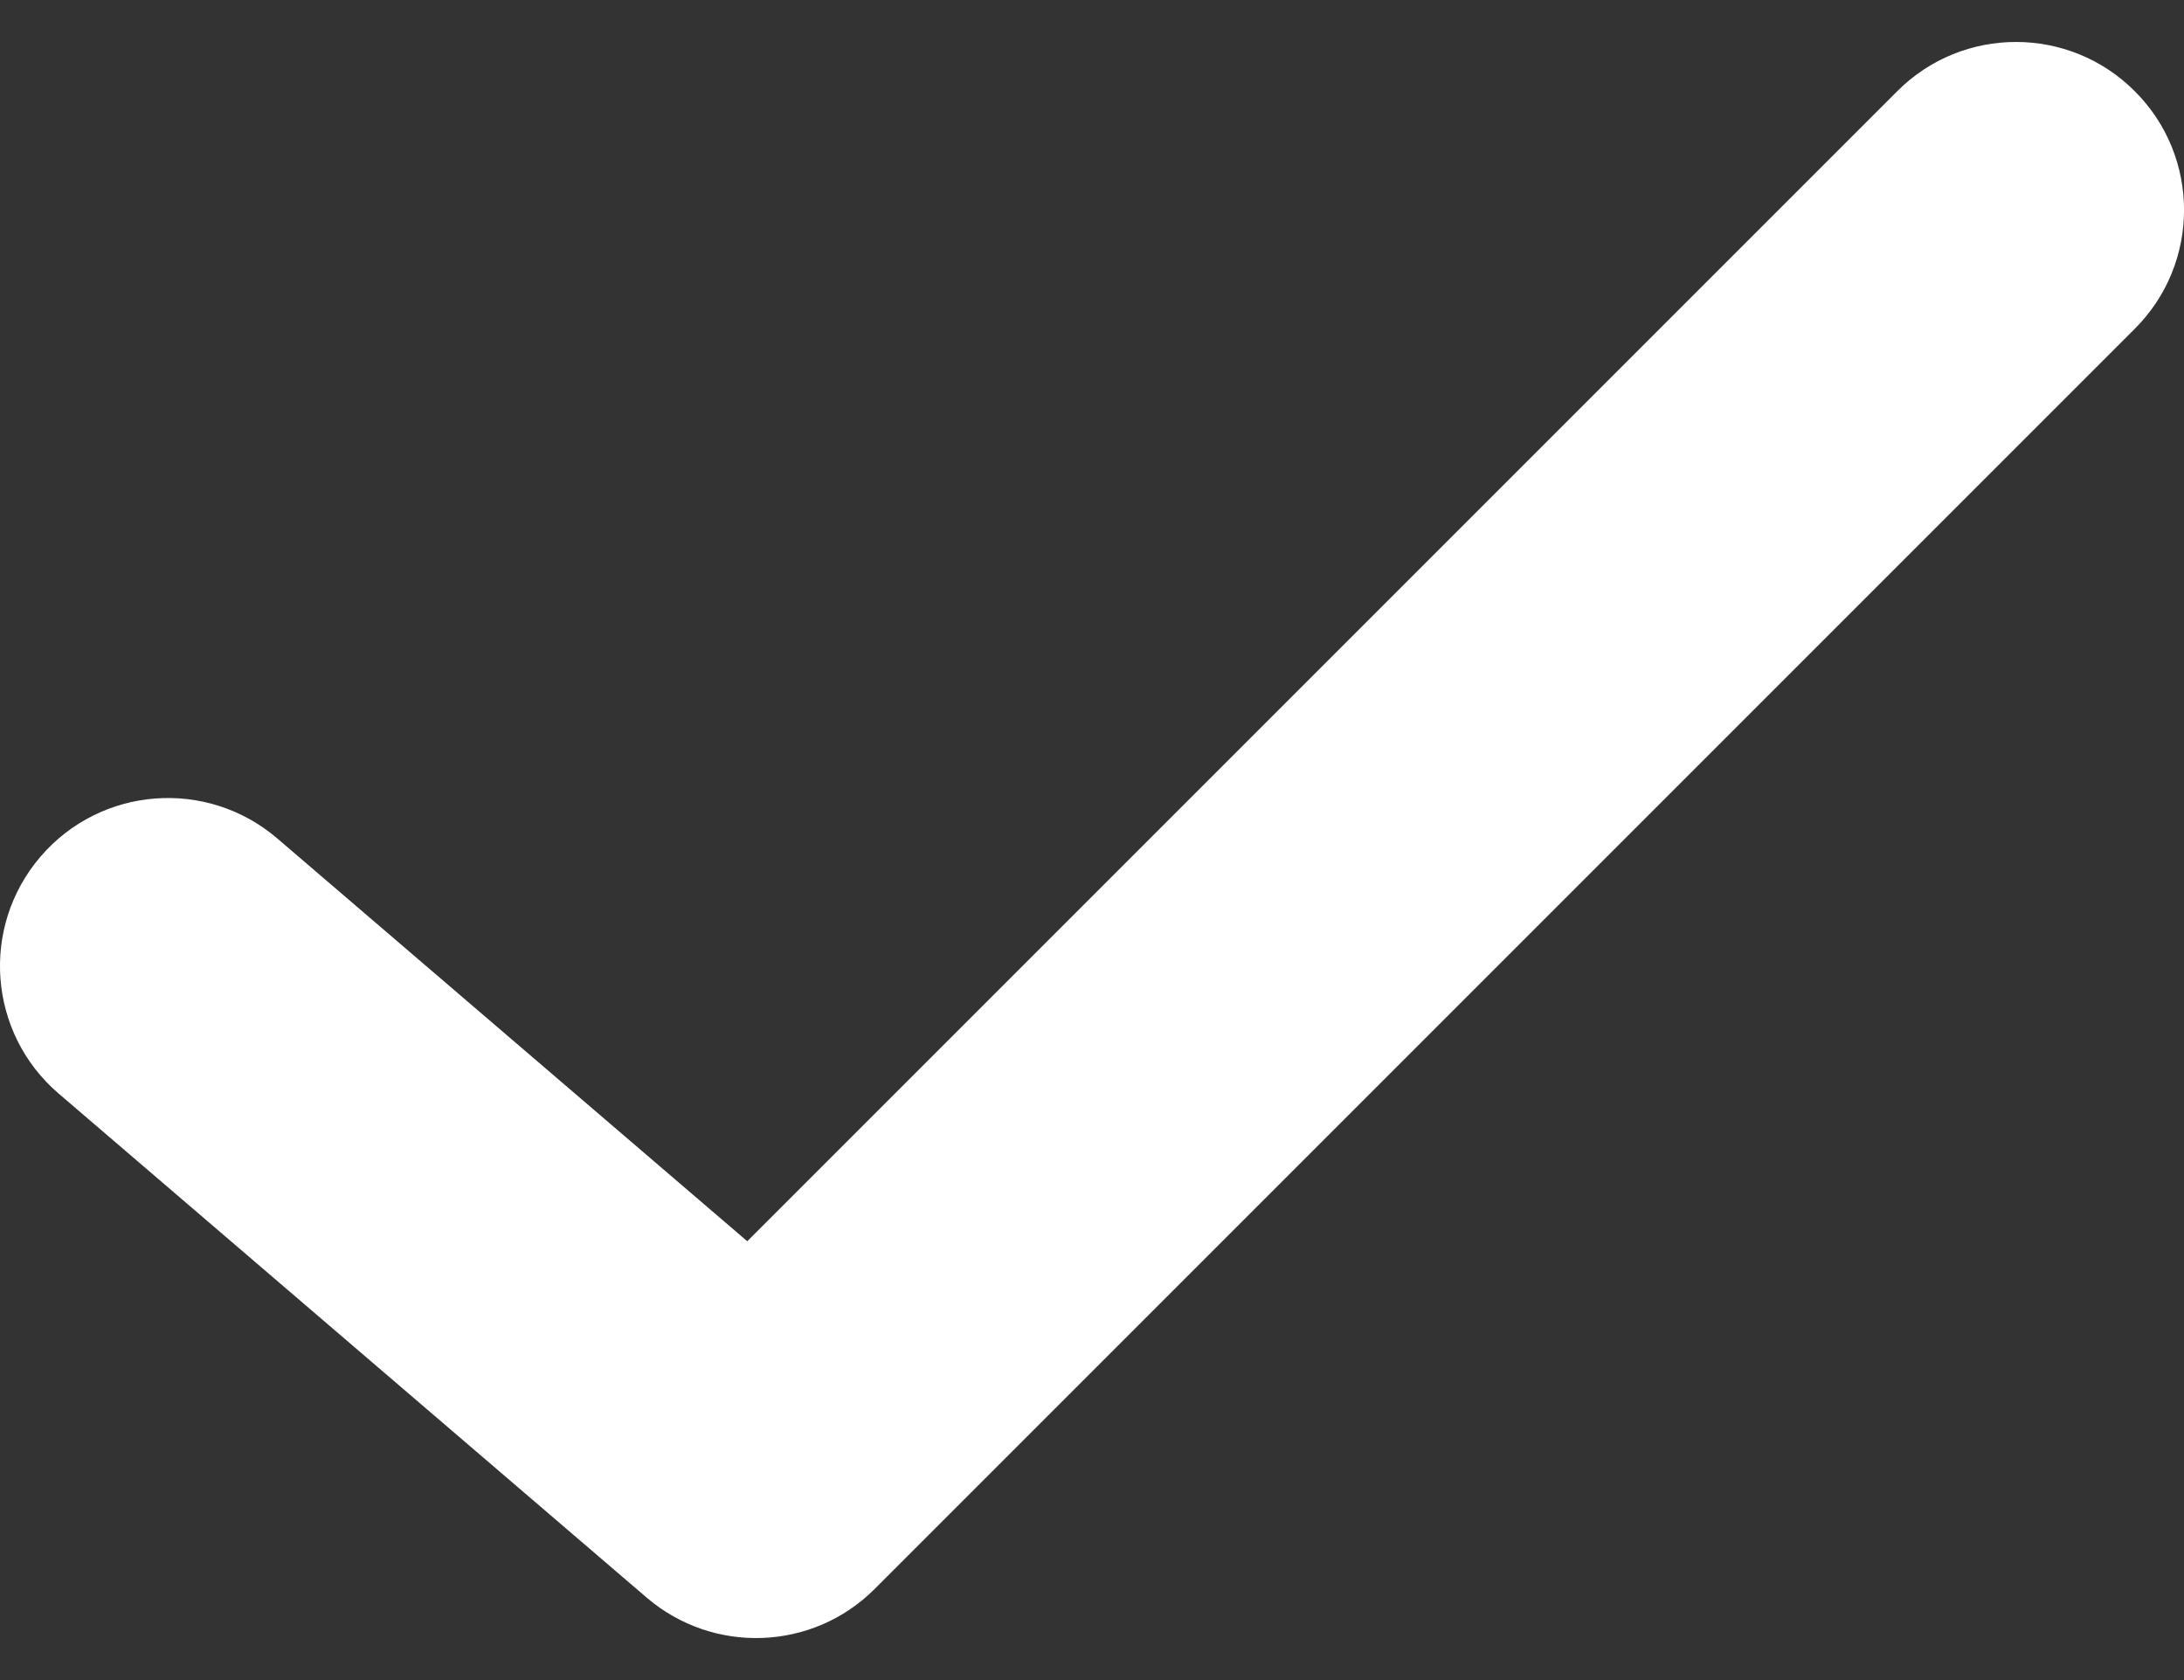 <svg width="13" height="10" viewBox="0 0 13 10" fill="none" xmlns="http://www.w3.org/2000/svg">
<rect x="0" y="0" width="13" height="10" fill="#333333" stroke="none"/>
<g clip-path="url(#clip0_2086_21072)">
<path fill-rule="evenodd" clip-rule="evenodd" d="M12.707 0.543C13.098 0.933 13.098 1.567 12.707 1.957L5.207 9.457C4.838 9.827 4.246 9.849 3.849 9.509L0.349 6.509C-0.07 6.15 -0.119 5.519 0.241 5.099C0.6 4.68 1.231 4.631 1.651 4.991L4.448 7.388L11.293 0.543C11.683 0.152 12.317 0.152 12.707 0.543Z" fill="white"/>
</g>
<defs>
<clipPath id="clip0_2086_21072">
<rect width="13" height="10" fill="white"/>
</clipPath>
</defs>
</svg>
